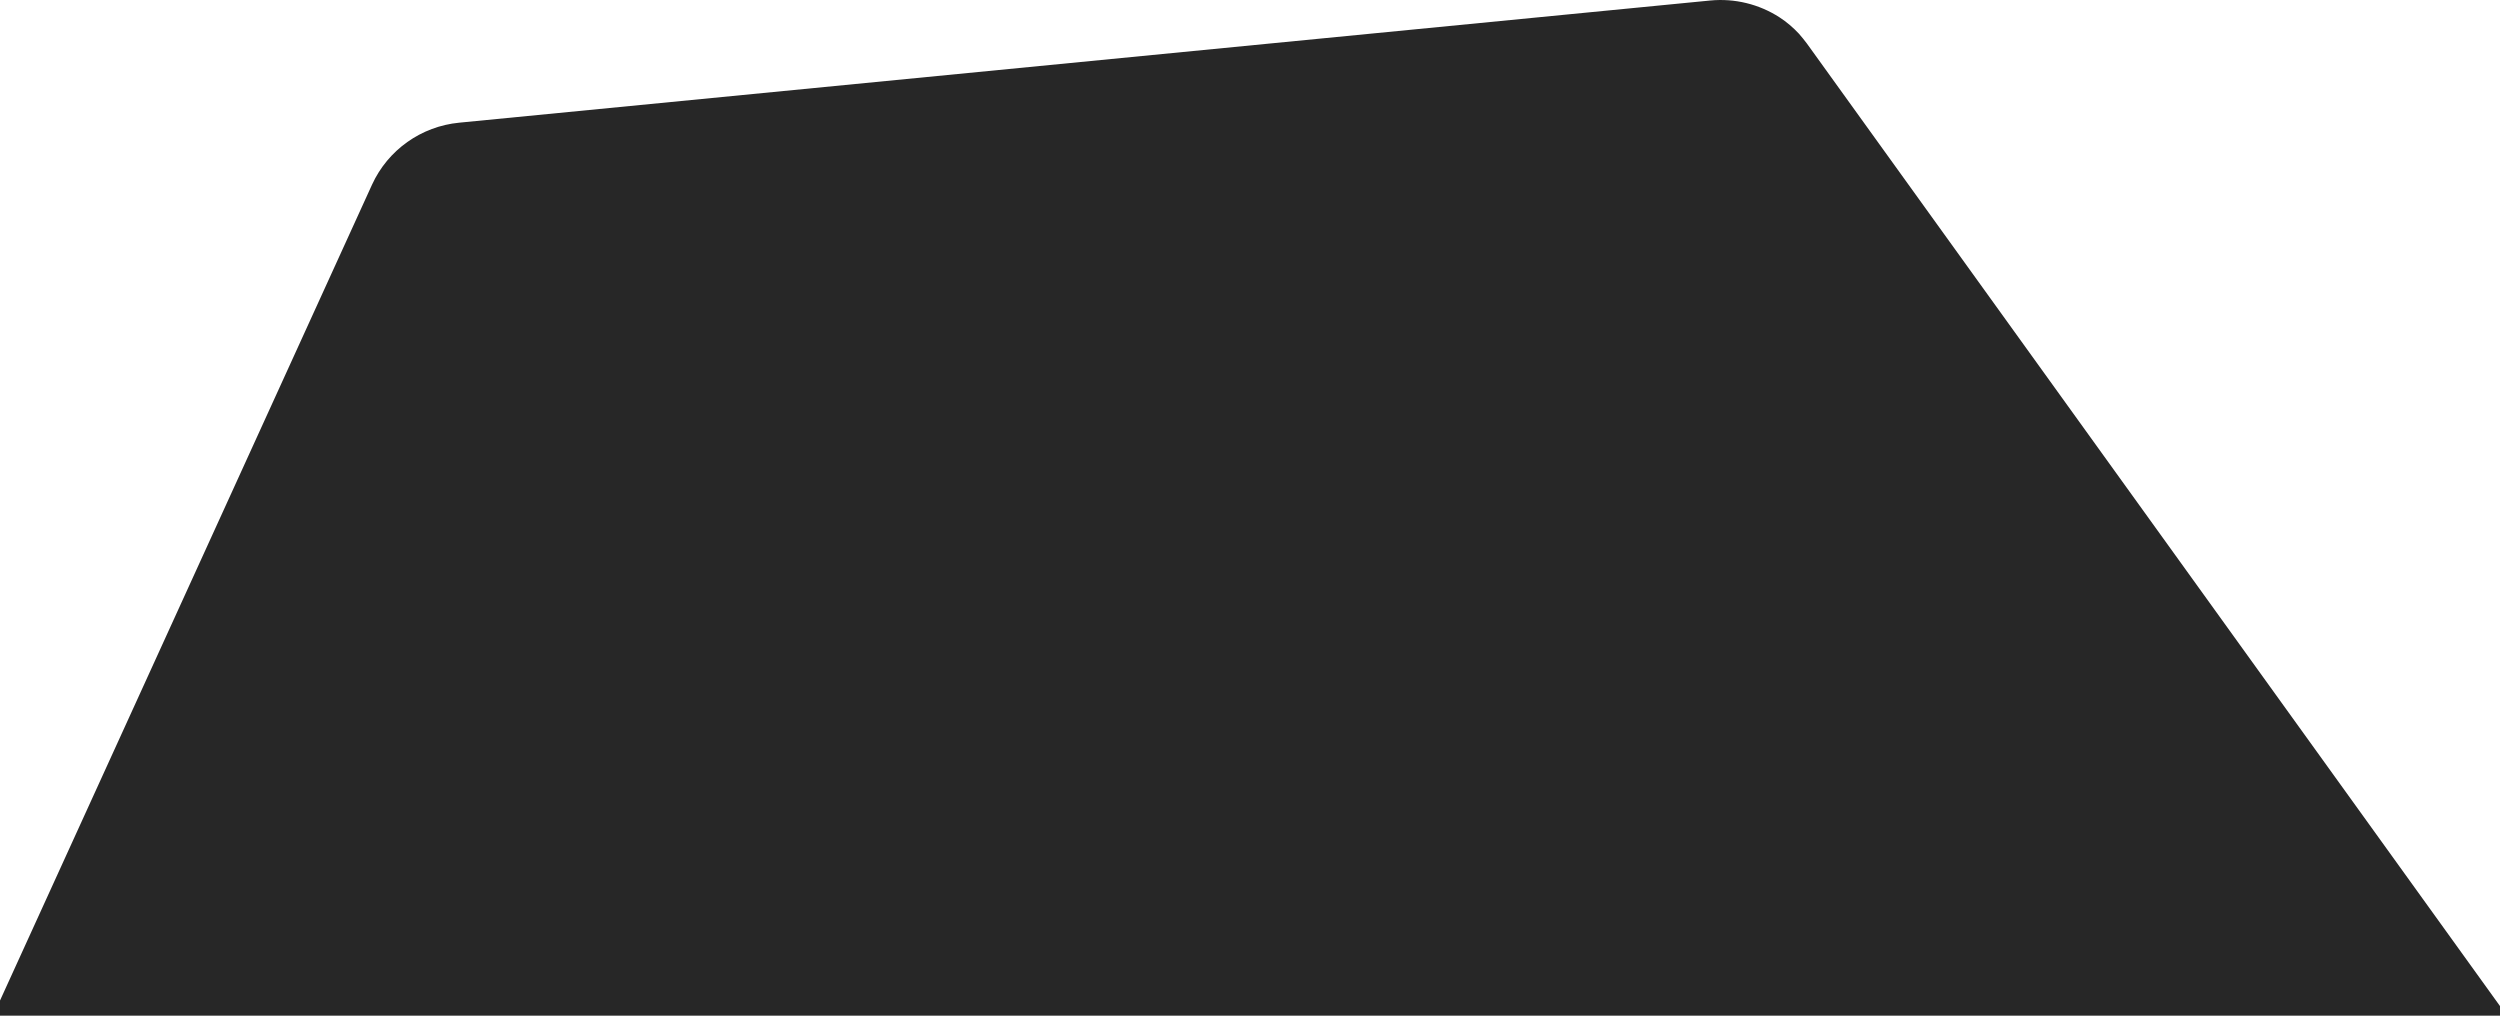 <?xml version="1.0" encoding="utf-8"?>
<!-- Generator: Adobe Illustrator 16.0.0, SVG Export Plug-In . SVG Version: 6.00 Build 0)  -->
<!DOCTYPE svg PUBLIC "-//W3C//DTD SVG 1.1//EN" "http://www.w3.org/Graphics/SVG/1.1/DTD/svg11.dtd">
<svg version="1.1" id="Warstwa_1" xmlns="http://www.w3.org/2000/svg" xmlns:xlink="http://www.w3.org/1999/xlink" x="0px" y="0px"
	 width="196.911px" height="80px" viewBox="0 0 196.911 80" enable-background="new 0 0 196.911 80" xml:space="preserve">
<path fill="#272727" d="M197.456,80h-198l29.849-65.46c1.25-2.729,3.869-4.588,6.87-4.878l98.533-9.622
	c1.918-0.185,3.843,0.284,5.459,1.328c0.562,0.366,1.071,0.8,1.528,1.291c0.21,0.246,0.438,0.512,0.63,0.778L197.456,80z"/>
</svg>
